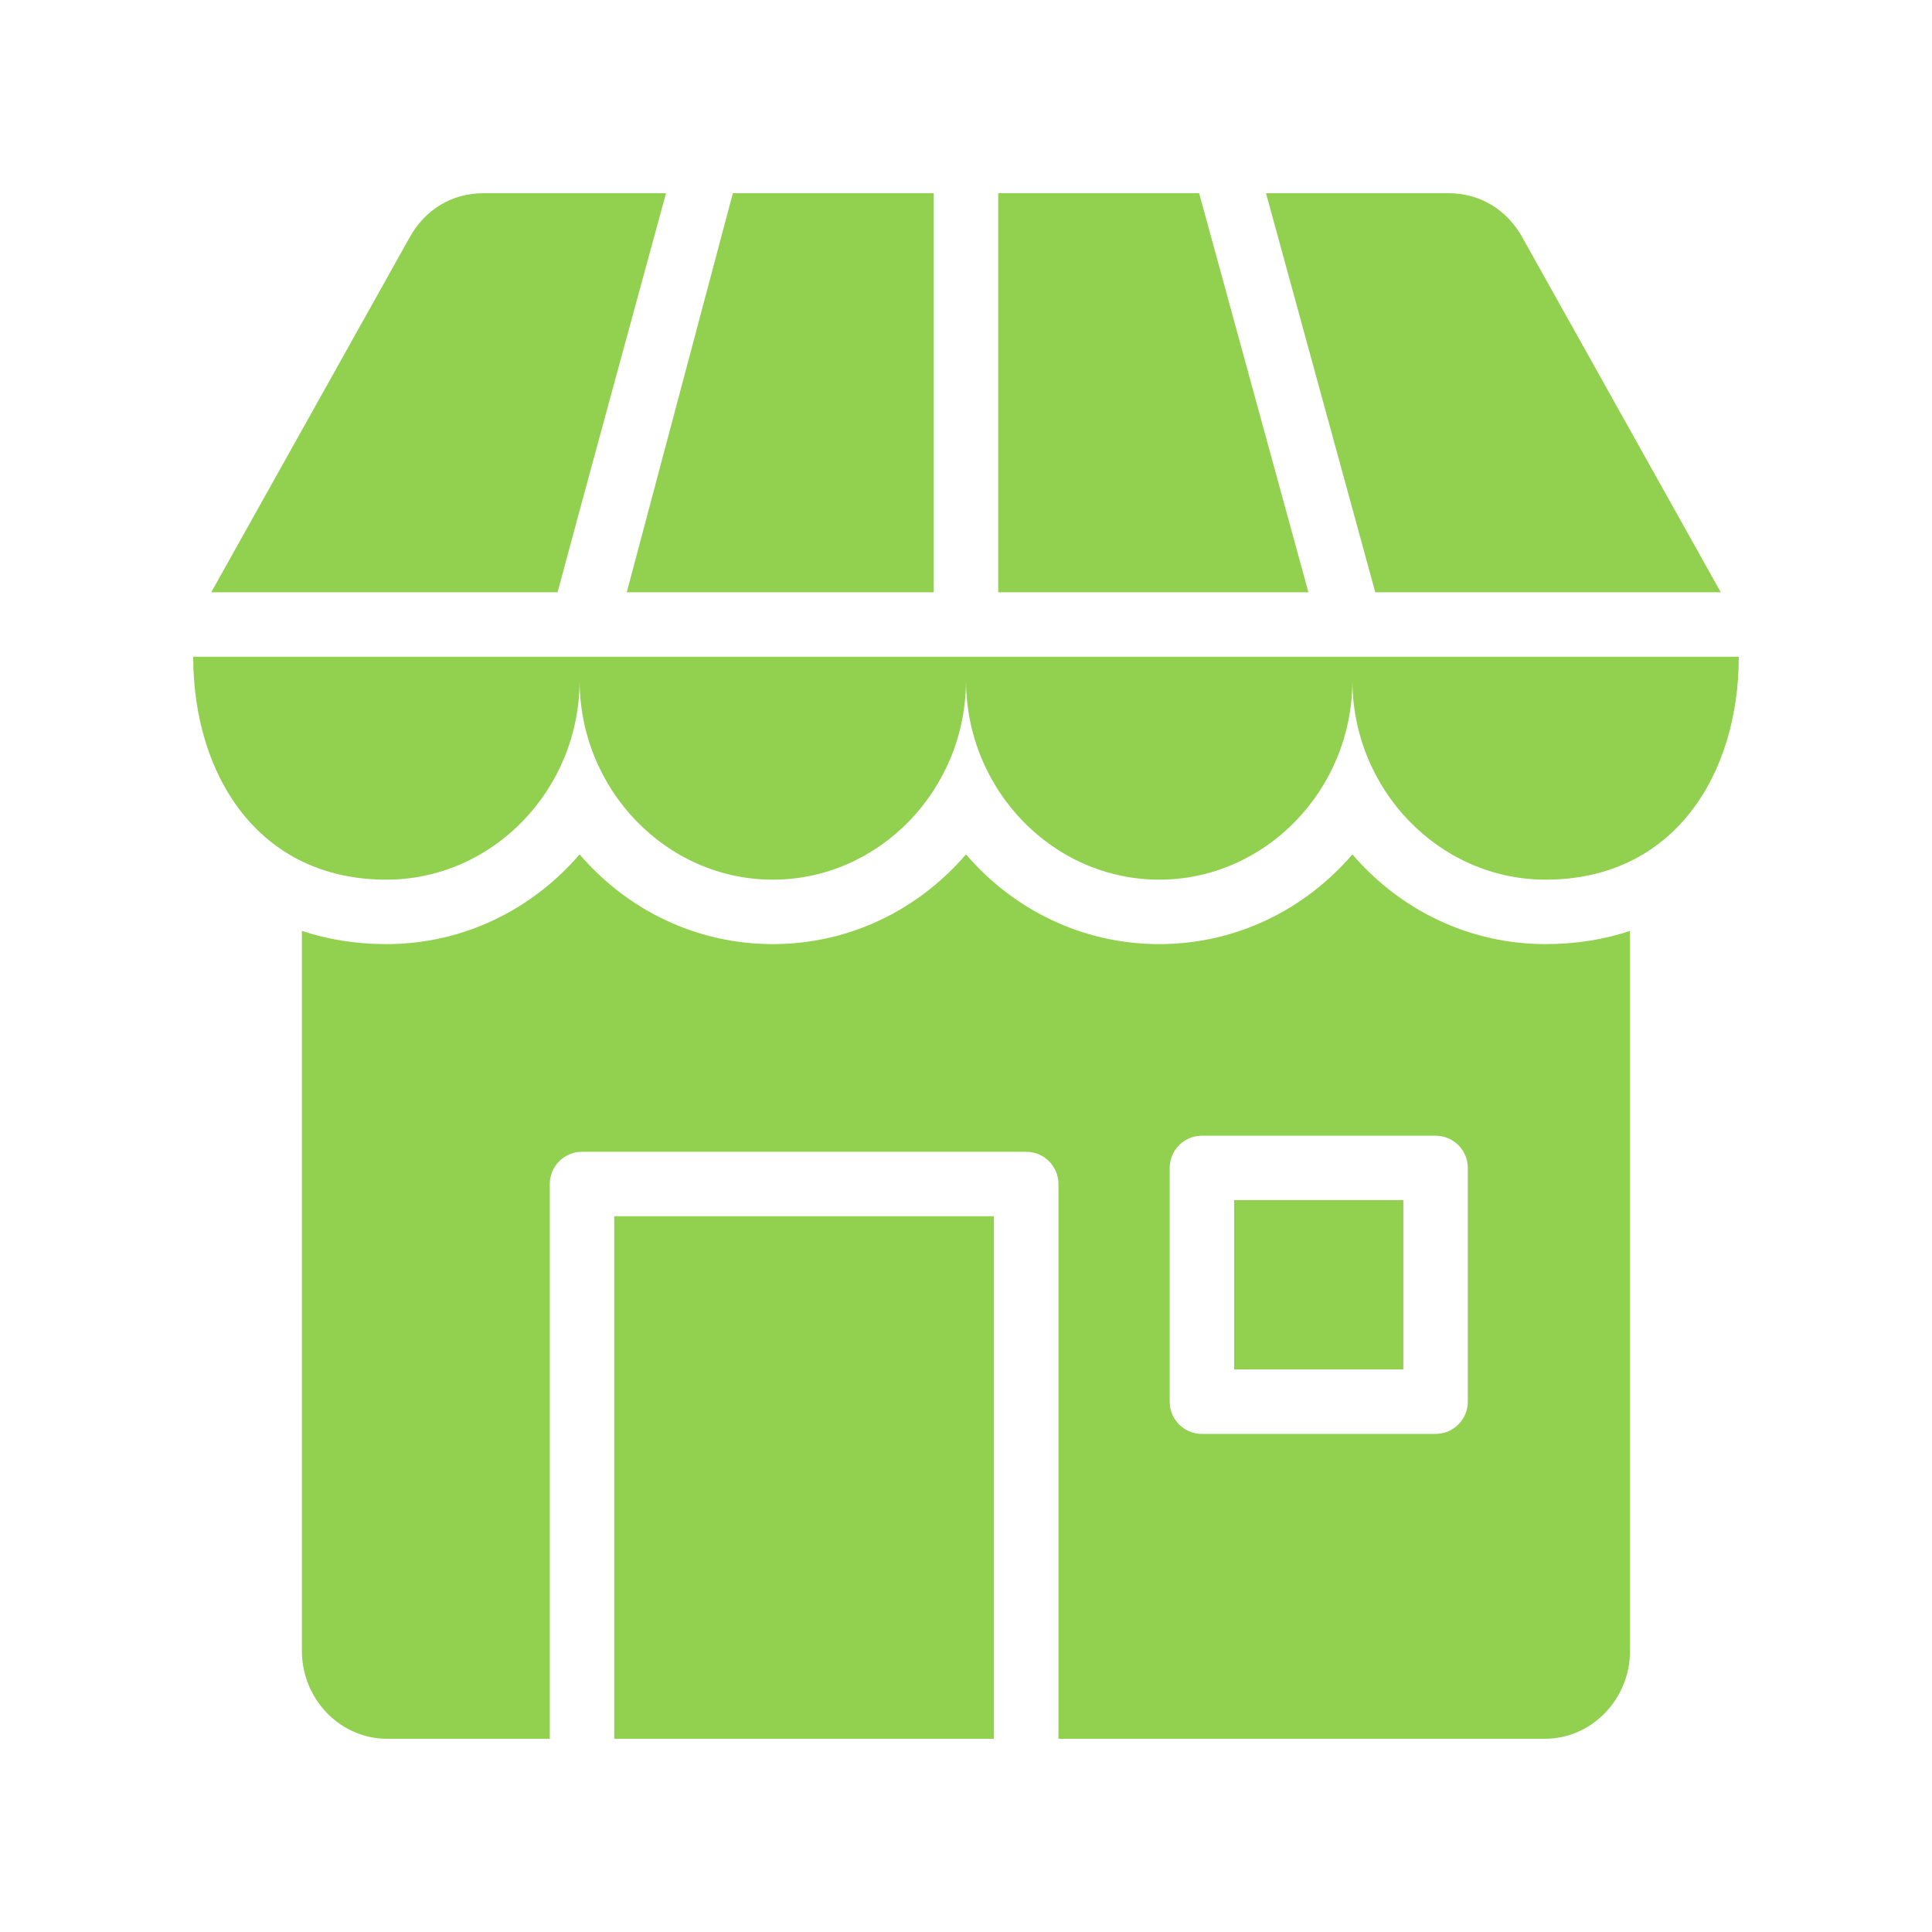 <?xml version="1.0" encoding="UTF-8"?> <svg xmlns="http://www.w3.org/2000/svg" viewBox="0 0 100 100" fill-rule="evenodd"><path d="m32.441 30.656 5.492-20.656h10.398v20.656zm29.625-20.656h-10.398v20.656h16.055zm-27.594 0h-9.441c-1.621 0-3.016 0.828-3.824 2.281l-10.273 18.375h17.926c1.008-3.785 4.613-16.996 5.613-20.656zm54.594 20.656-10.273-18.375c-0.812-1.449-2.203-2.281-3.824-2.281h-9.441l5.656 20.656h17.887zm-79.066 3.336c0 6.09 3.348 11.539 10 11.539 5.5 0 10-4.648 10-10.328 0 5.68 4.5 10.328 10 10.328s10-4.648 10-10.328c0 5.68 4.5 10.328 10 10.328s10-4.648 10-10.328c0 5.68 4.5 10.328 10 10.328 6.652 0 10-5.449 10-11.539zm21.793 56.008h19.652v-27.047h-19.652zm32.086-19.121h8.758v-8.762h-8.758zm16.117-22.012c1.59 0 3.051-0.242 4.375-0.684v37.258c0 2.512-1.984 4.559-4.414 4.559h-25.172v-28.715c0-0.922-0.746-1.668-1.668-1.668h-22.992c-0.922 0-1.668 0.746-1.668 1.668v28.715h-8.418c-2.434 0-4.414-2.051-4.414-4.559v-37.258c1.324 0.441 2.785 0.684 4.375 0.684 4.016 0 7.57-1.816 10-4.644 2.426 2.828 5.981 4.644 10 4.644s7.57-1.816 10-4.644c2.426 2.828 5.981 4.644 10 4.644s7.57-1.816 10-4.644c2.426 2.828 5.981 4.644 10 4.644zm-4.023 23.68v-12.094c0-0.922-0.746-1.668-1.668-1.668h-12.094c-0.922 0-1.668 0.746-1.668 1.668v12.098c0 0.922 0.746 1.668 1.668 1.668h12.094c0.922 0 1.668-0.746 1.668-1.668z" fill="#92d050"></path></svg> 